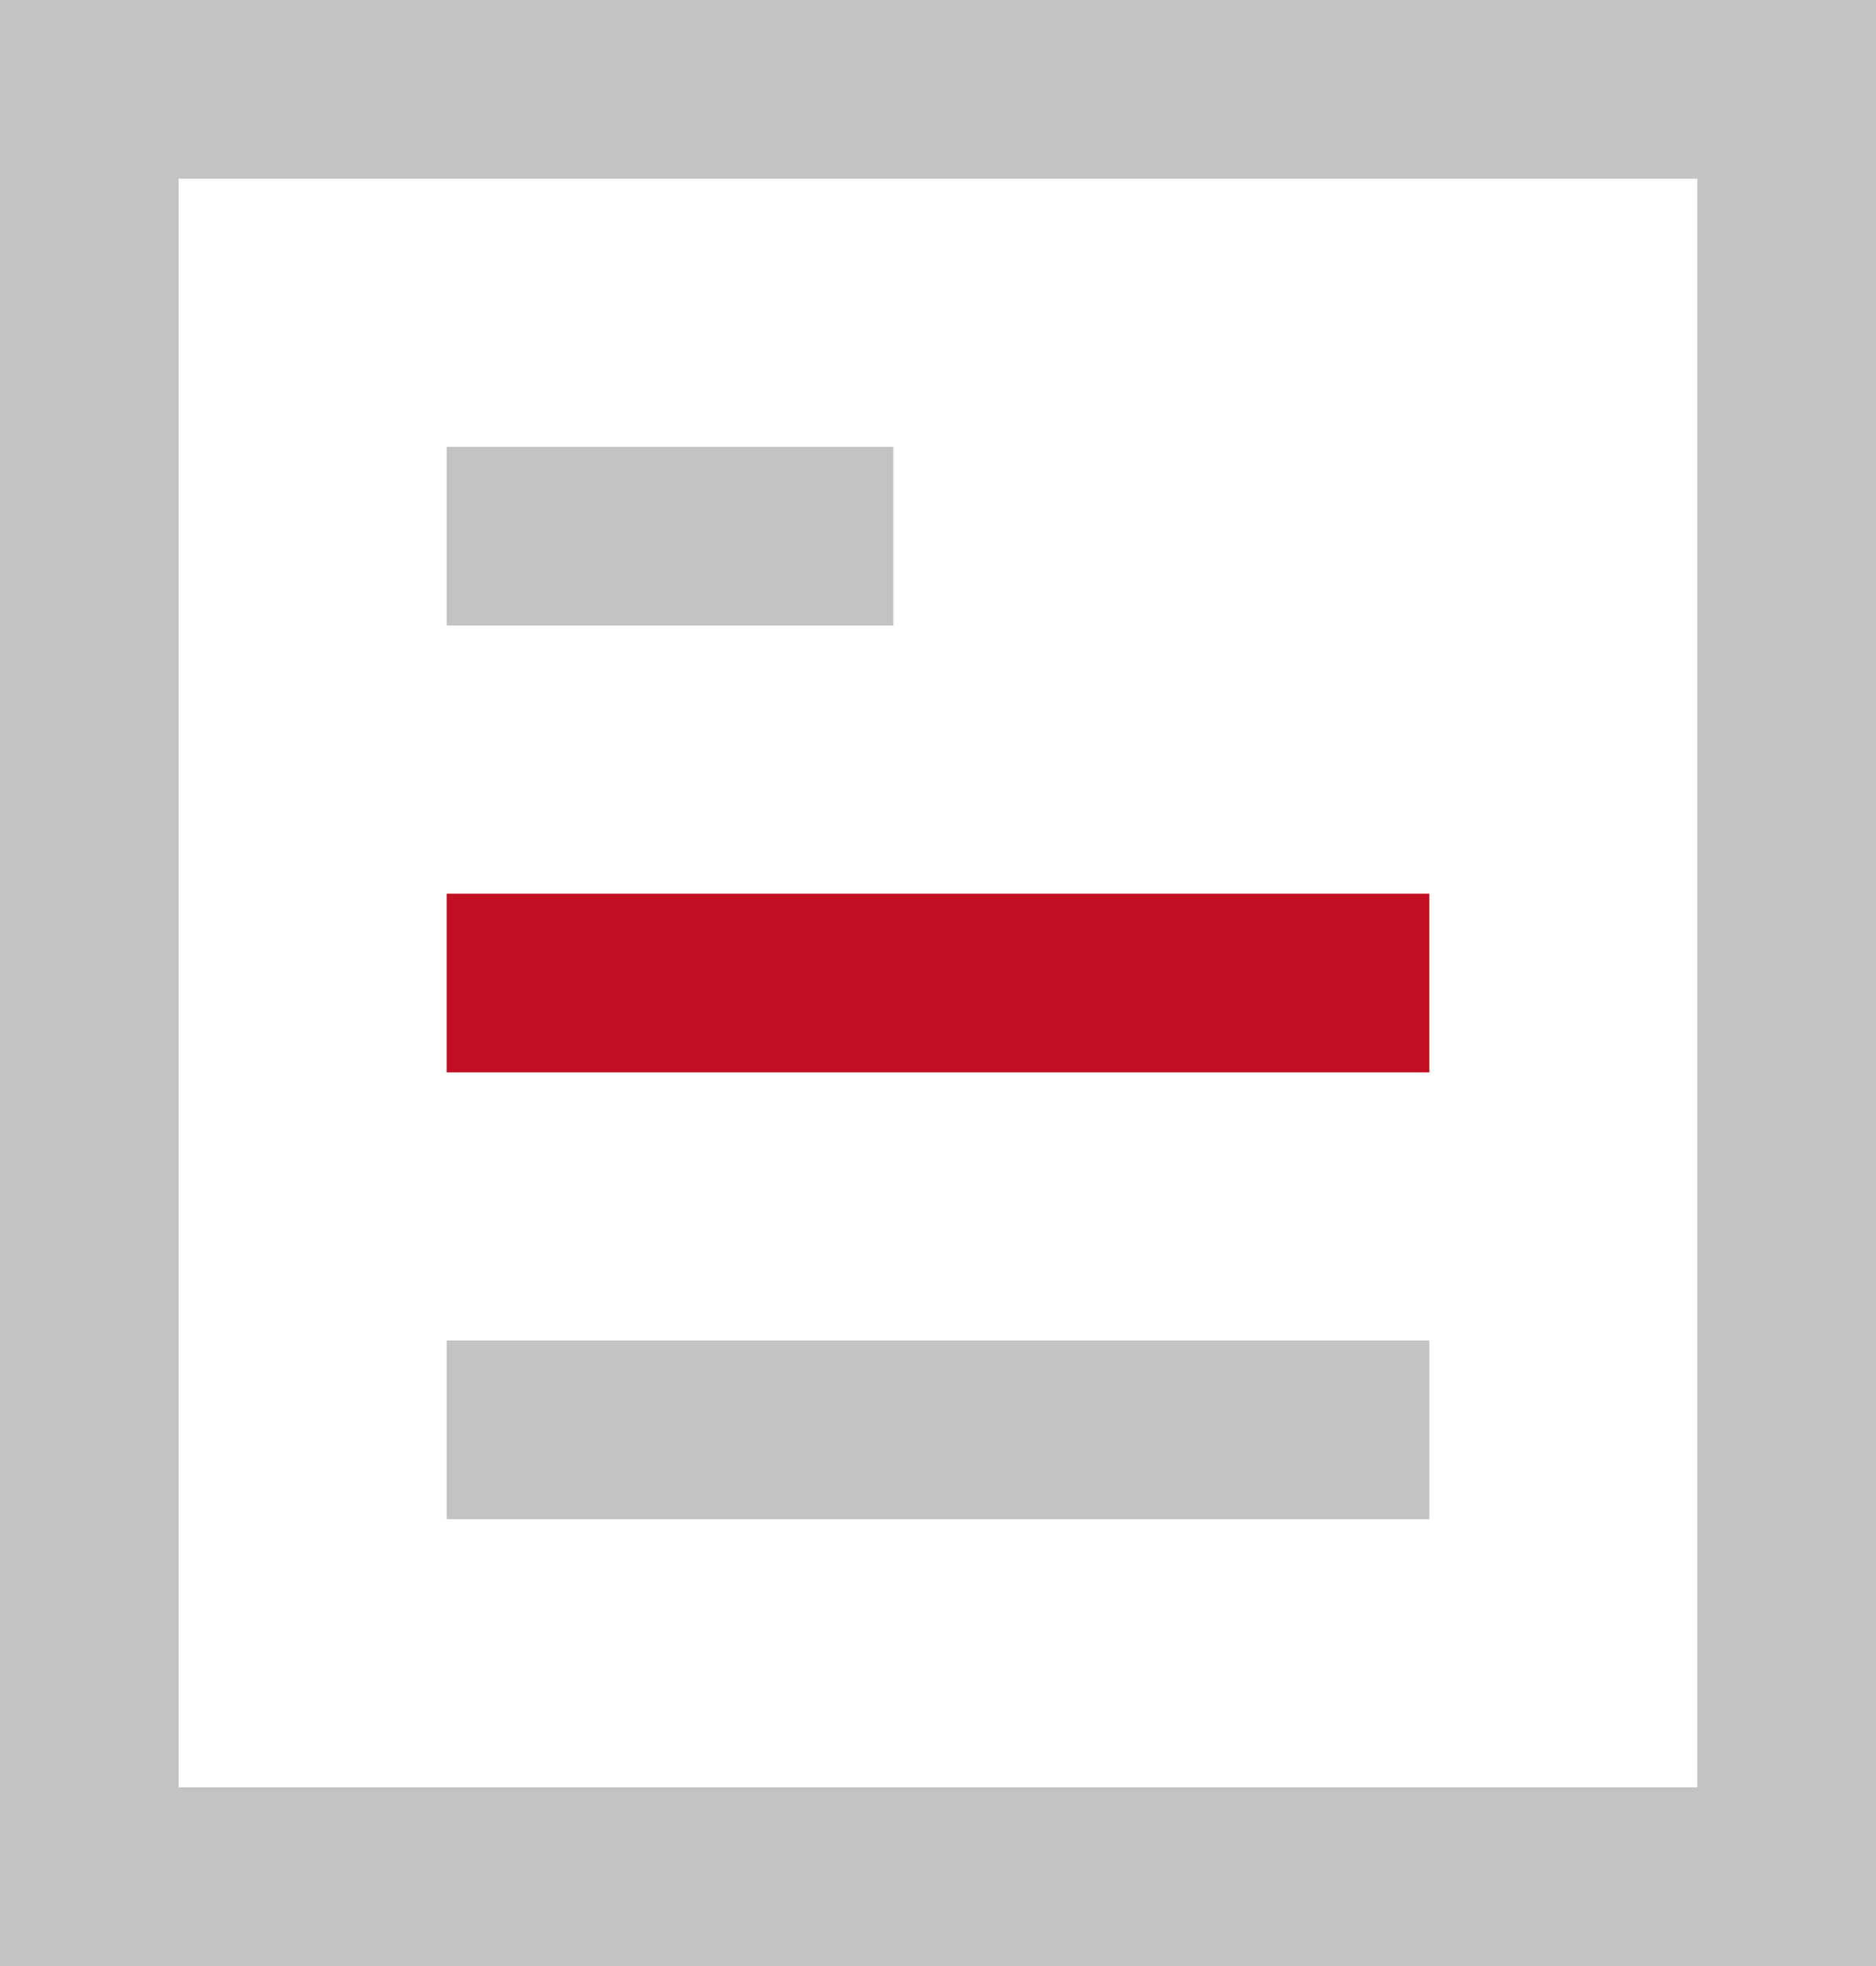 <svg xmlns="http://www.w3.org/2000/svg" width="21" height="22" viewBox="0 0 21 22"><g fill="none" fill-rule="evenodd"><rect width="19" height="20" x="1" y="1" stroke="#C3C3C3" stroke-width="2"/><rect width="5" height="2" x="5" y="5" fill="#C3C3C3"/><rect width="11" height="2" x="5" y="15" fill="#C3C3C3"/><rect width="11" height="2" x="5" y="10" fill="#C30F23"/></g></svg>